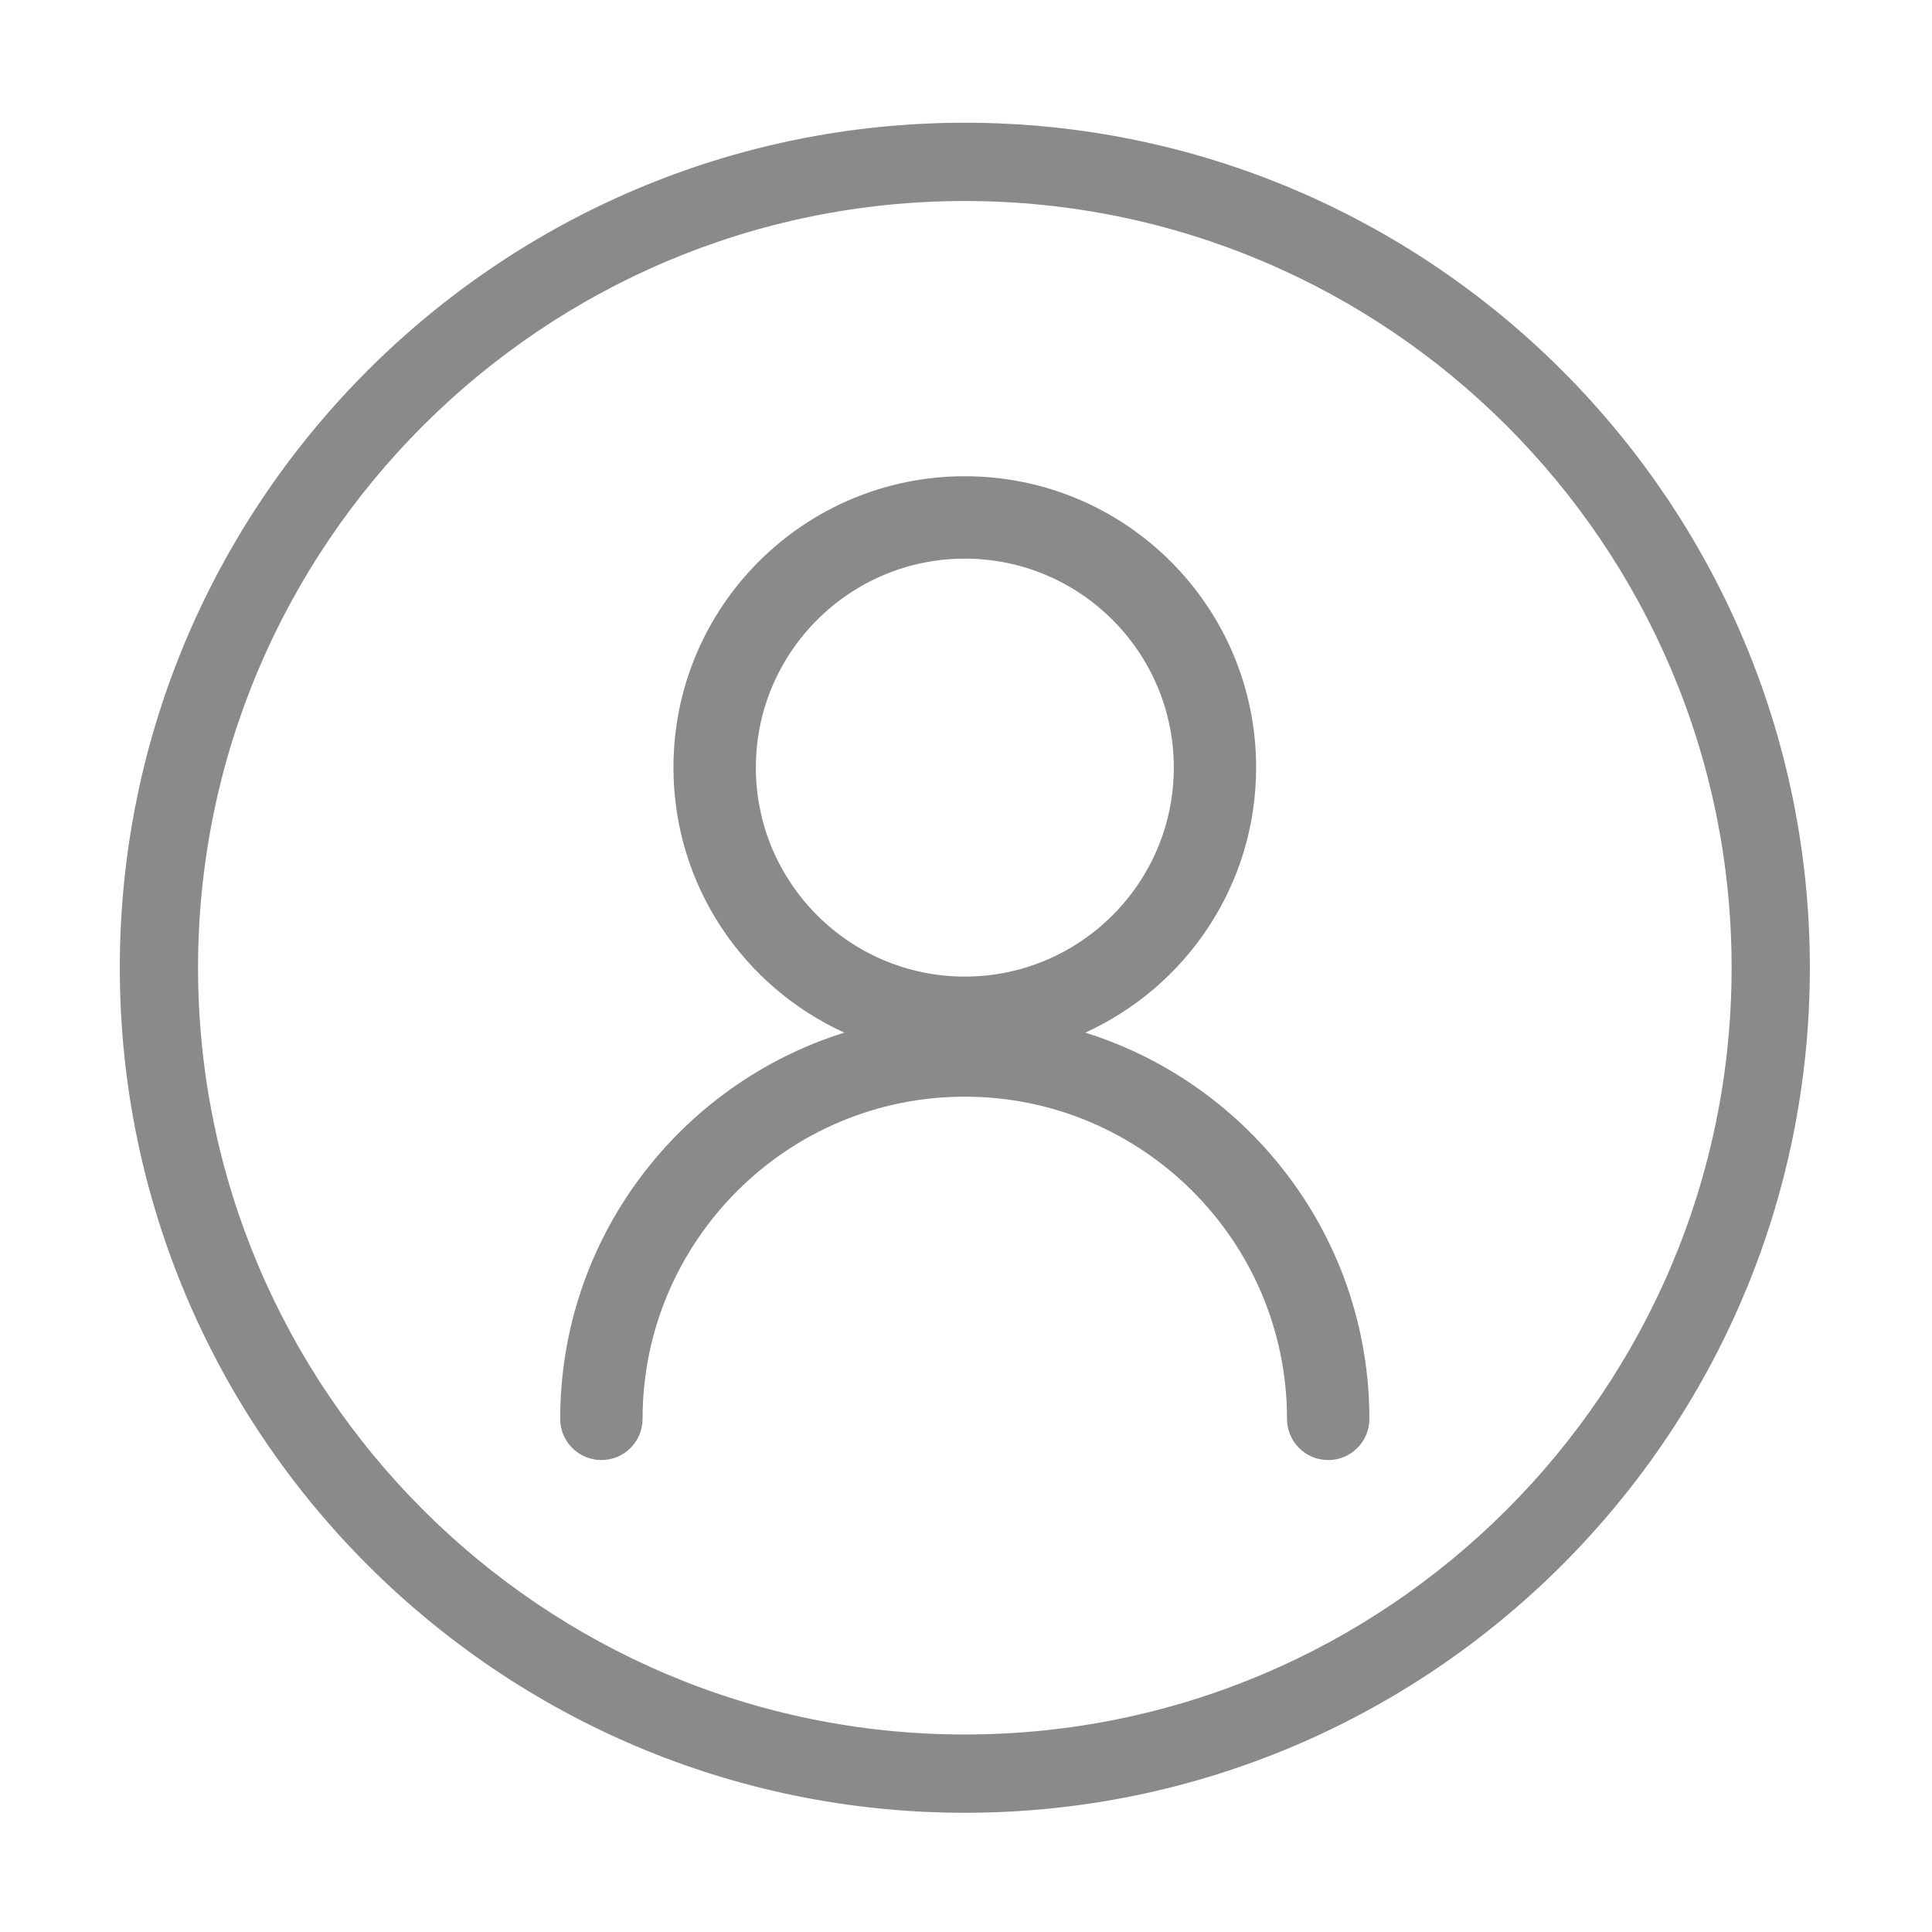 <svg t="1752801768755" class="icon" viewBox="0 0 1024 1024" version="1.1" xmlns="http://www.w3.org/2000/svg" p-id="4483" width="200" height="200"><path d="M575.215 547.318c53.367-24.316 90.562-78.011 90.562-140.522 0-85.257-69.149-154.383-154.406-154.383-85.299 0-154.427 69.126-154.427 154.383 0 62.49 37.172 116.185 90.562 140.522-87.156 27.24-150.586 108.698-150.586 204.715 0 12.071 9.779 21.827 21.827 21.827s21.827-9.756 21.827-21.827c0-94.161 76.613-170.774 170.776-170.774 94.184 0 170.797 76.613 170.797 170.774 0 12.071 9.756 21.827 21.827 21.827 12.07 0 21.827-9.756 21.827-21.827 0.021-95.994-63.43-177.475-150.586-204.715zM400.621 406.817c0-61.072 49.678-110.729 110.773-110.729 61.072 0 110.75 49.657 110.75 110.729 0 61.094-49.678 110.794-110.75 110.794-61.095 0-110.773-49.7-110.773-110.794z" p-id="4484" fill="#8a8a8a"></path><path d="M511.371 960.81c-246.951 0-447.869-200.918-447.869-447.891 0-246.93 200.919-447.871 447.869-447.871 246.973 0 447.892 200.919 447.892 447.871 0 246.973-200.919 447.891-447.892 447.891z m0-854.269c-224.098 0-406.398 182.301-406.398 406.377s182.3 406.397 406.398 406.397c224.099 0 406.42-182.321 406.42-406.397S735.47 106.541 511.371 106.541z" p-id="4485" fill="#8a8a8a"></path></svg>